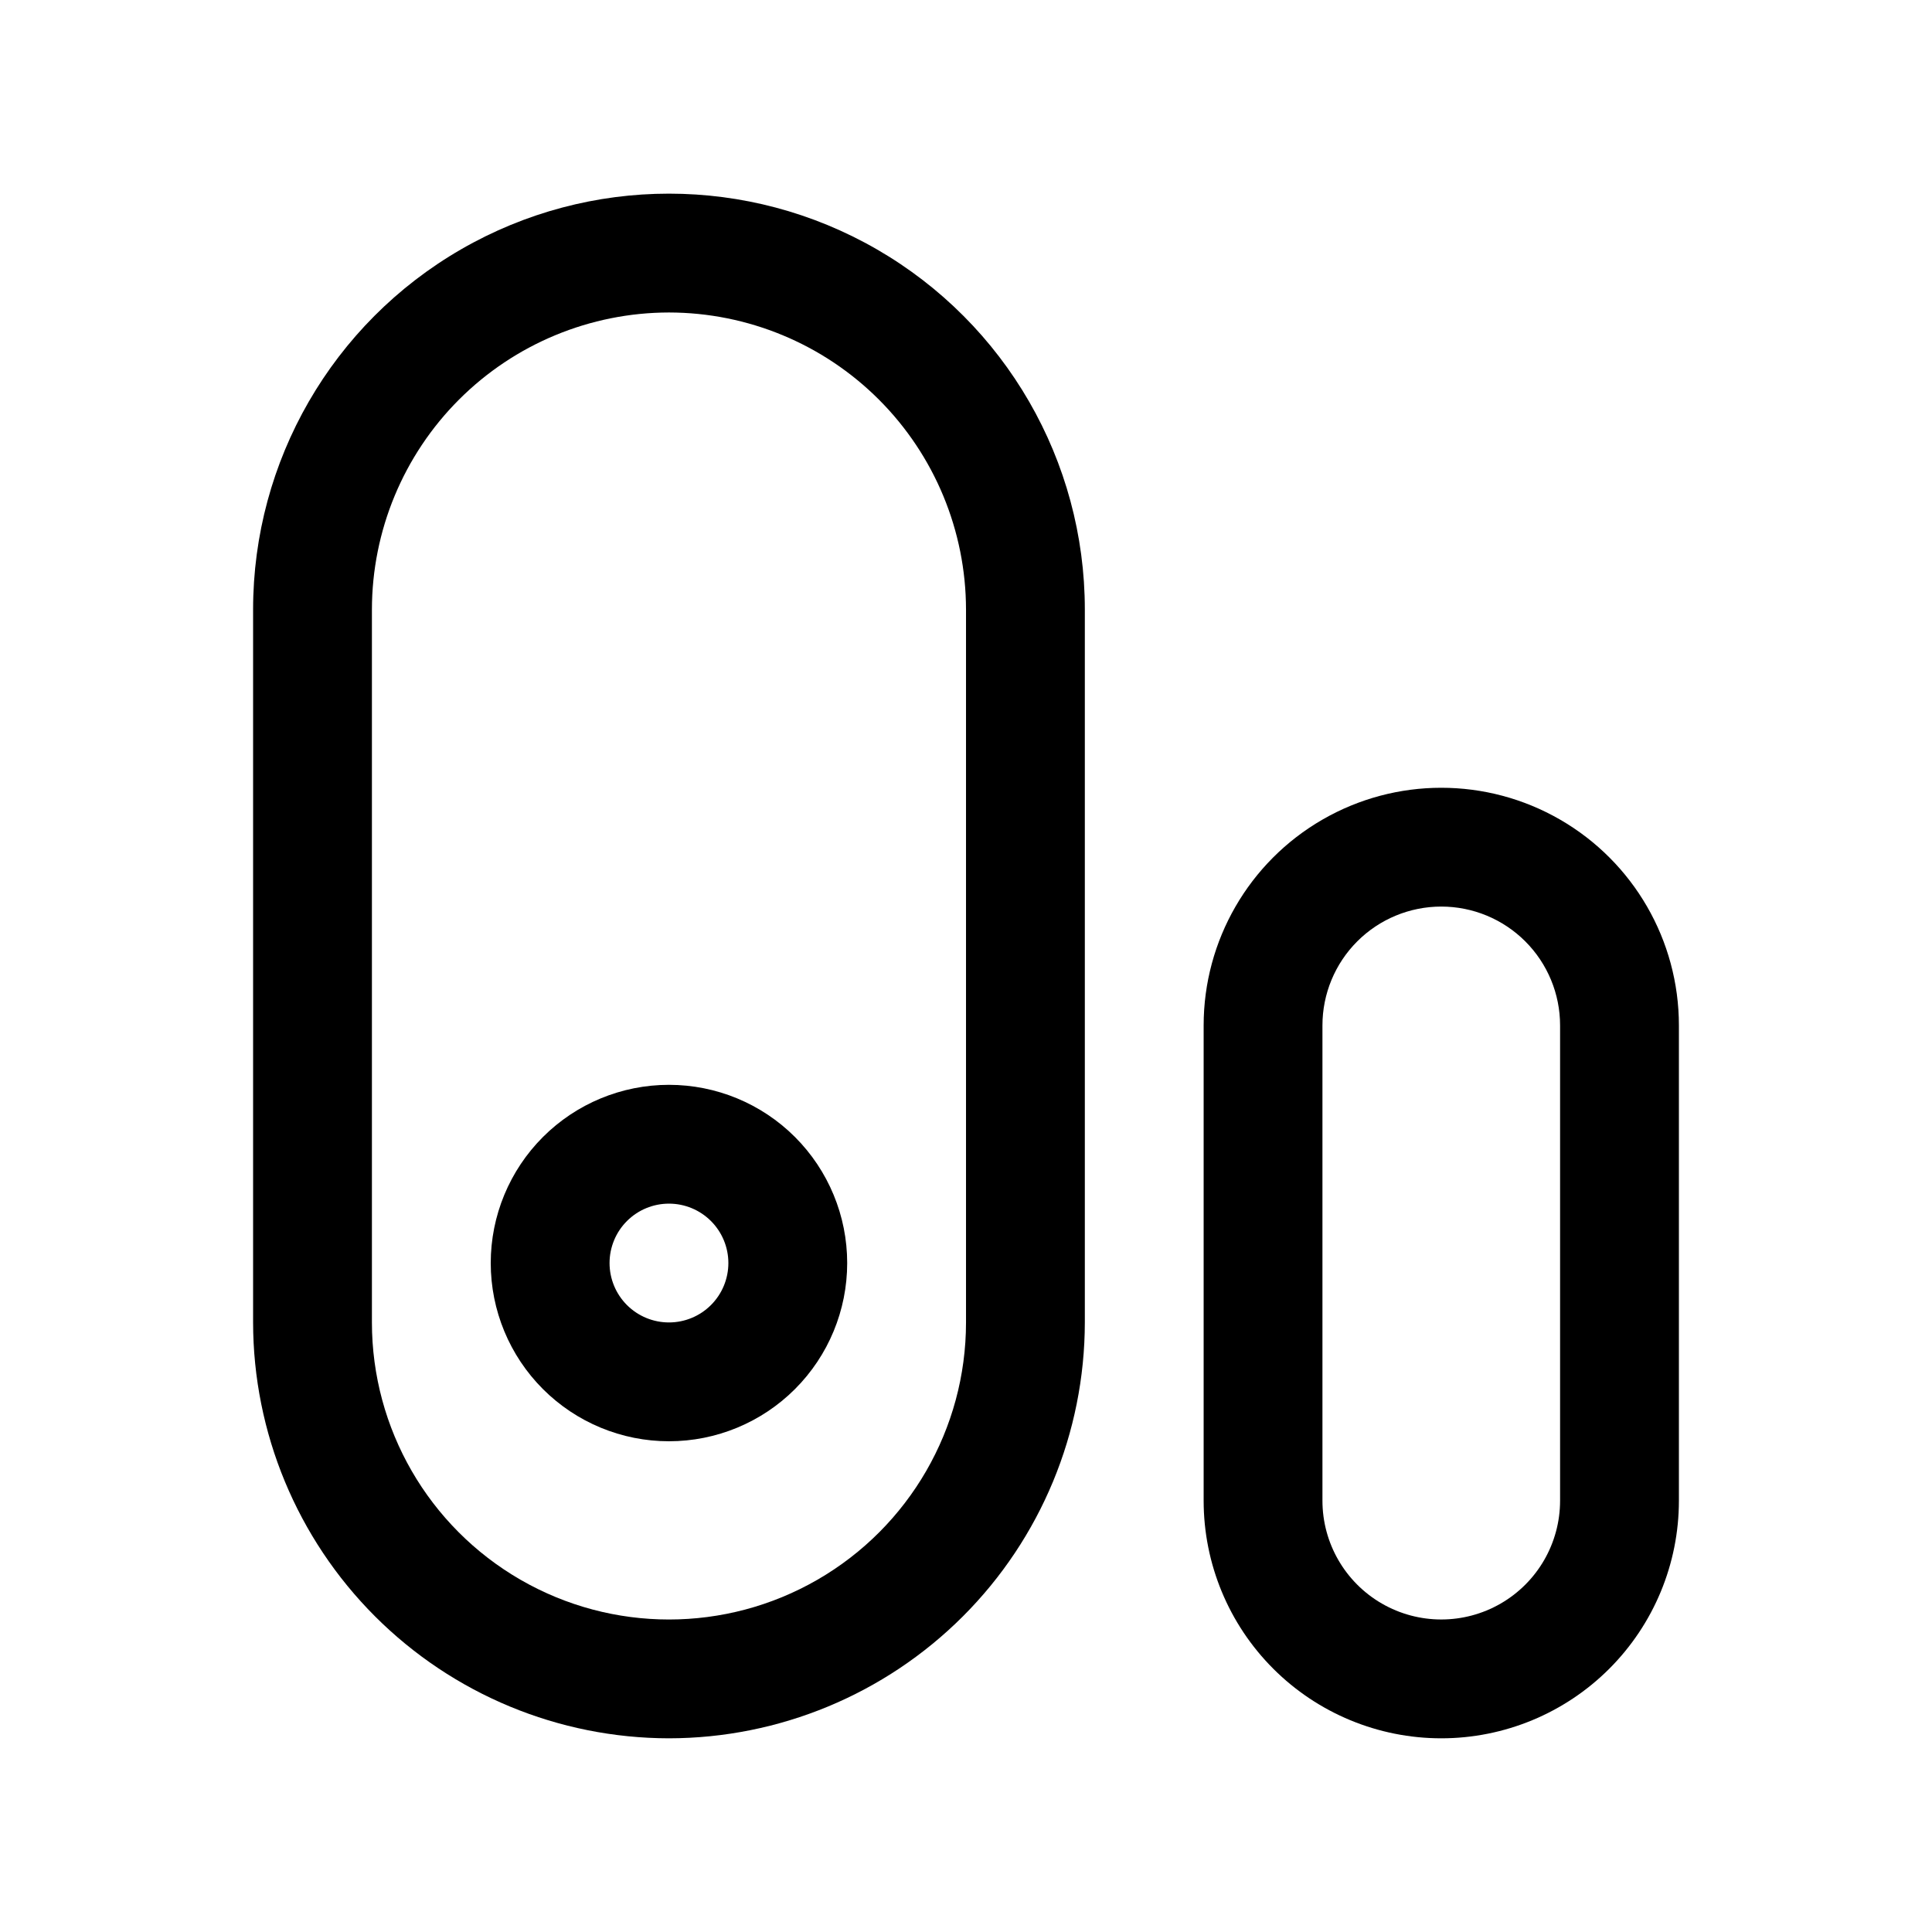 <?xml version="1.0" encoding="UTF-8"?>
<!-- Uploaded to: ICON Repo, www.svgrepo.com, Generator: ICON Repo Mixer Tools -->
<svg fill="#000000" width="800px" height="800px" version="1.1" viewBox="144 144 512 512" xmlns="http://www.w3.org/2000/svg">
 <g>
  <path d="m321.28 604.67c-29.219-0.035-57.23-11.656-77.891-32.316-20.66-20.66-32.285-48.676-32.316-77.895v-188.93c0-39.375 21.004-75.758 55.105-95.445 34.098-19.688 76.109-19.688 110.21 0 34.098 19.688 55.105 56.07 55.105 95.445v188.93c-0.035 29.219-11.656 57.234-32.316 77.895-20.664 20.66-48.676 32.281-77.895 32.316zm0-377.86c-20.871 0.027-40.879 8.328-55.637 23.086-14.754 14.758-23.059 34.766-23.082 55.637v188.93c0 28.125 15.004 54.113 39.359 68.176s54.363 14.062 78.719 0c24.359-14.062 39.363-40.051 39.363-68.176v-188.93c-0.027-20.871-8.328-40.879-23.086-55.637-14.758-14.758-34.766-23.059-55.637-23.086z"/>
  <path d="m525.95 604.67c-16.699 0-32.719-6.637-44.527-18.445-11.812-11.812-18.445-27.828-18.445-44.531v-125.95c0-22.5 12-43.289 31.484-54.539 19.488-11.25 43.492-11.25 62.977 0 19.488 11.25 31.488 32.039 31.488 54.539v125.95c0 16.703-6.633 32.719-18.445 44.531-11.809 11.809-27.828 18.445-44.531 18.445zm0-220.42c-8.348 0-16.359 3.316-22.266 9.223-5.902 5.906-9.223 13.914-9.223 22.266v125.95c0 11.25 6.004 21.645 15.746 27.27 9.742 5.625 21.746 5.625 31.488 0 9.742-5.625 15.742-16.02 15.742-27.27v-125.95c0-8.352-3.316-16.359-9.223-22.266-5.902-5.906-13.914-9.223-22.266-9.223z"/>
  <path d="m321.28 525.95c-12.527 0-24.539-4.973-33.398-13.832-8.855-8.859-13.832-20.871-13.832-33.398s4.977-24.539 13.832-33.398c8.859-8.859 20.871-13.832 33.398-13.832s24.543 4.973 33.398 13.832c8.859 8.859 13.836 20.871 13.836 33.398s-4.977 24.539-13.836 33.398c-8.855 8.859-20.871 13.832-33.398 13.832zm0-62.977v0.004c-4.176 0-8.18 1.656-11.133 4.609-2.953 2.953-4.609 6.957-4.609 11.133s1.656 8.18 4.609 11.133c2.953 2.953 6.957 4.609 11.133 4.609 4.176 0 8.18-1.656 11.133-4.609 2.953-2.953 4.613-6.957 4.613-11.133s-1.66-8.18-4.613-11.133c-2.953-2.953-6.957-4.609-11.133-4.609z"/>
 </g>
</svg>